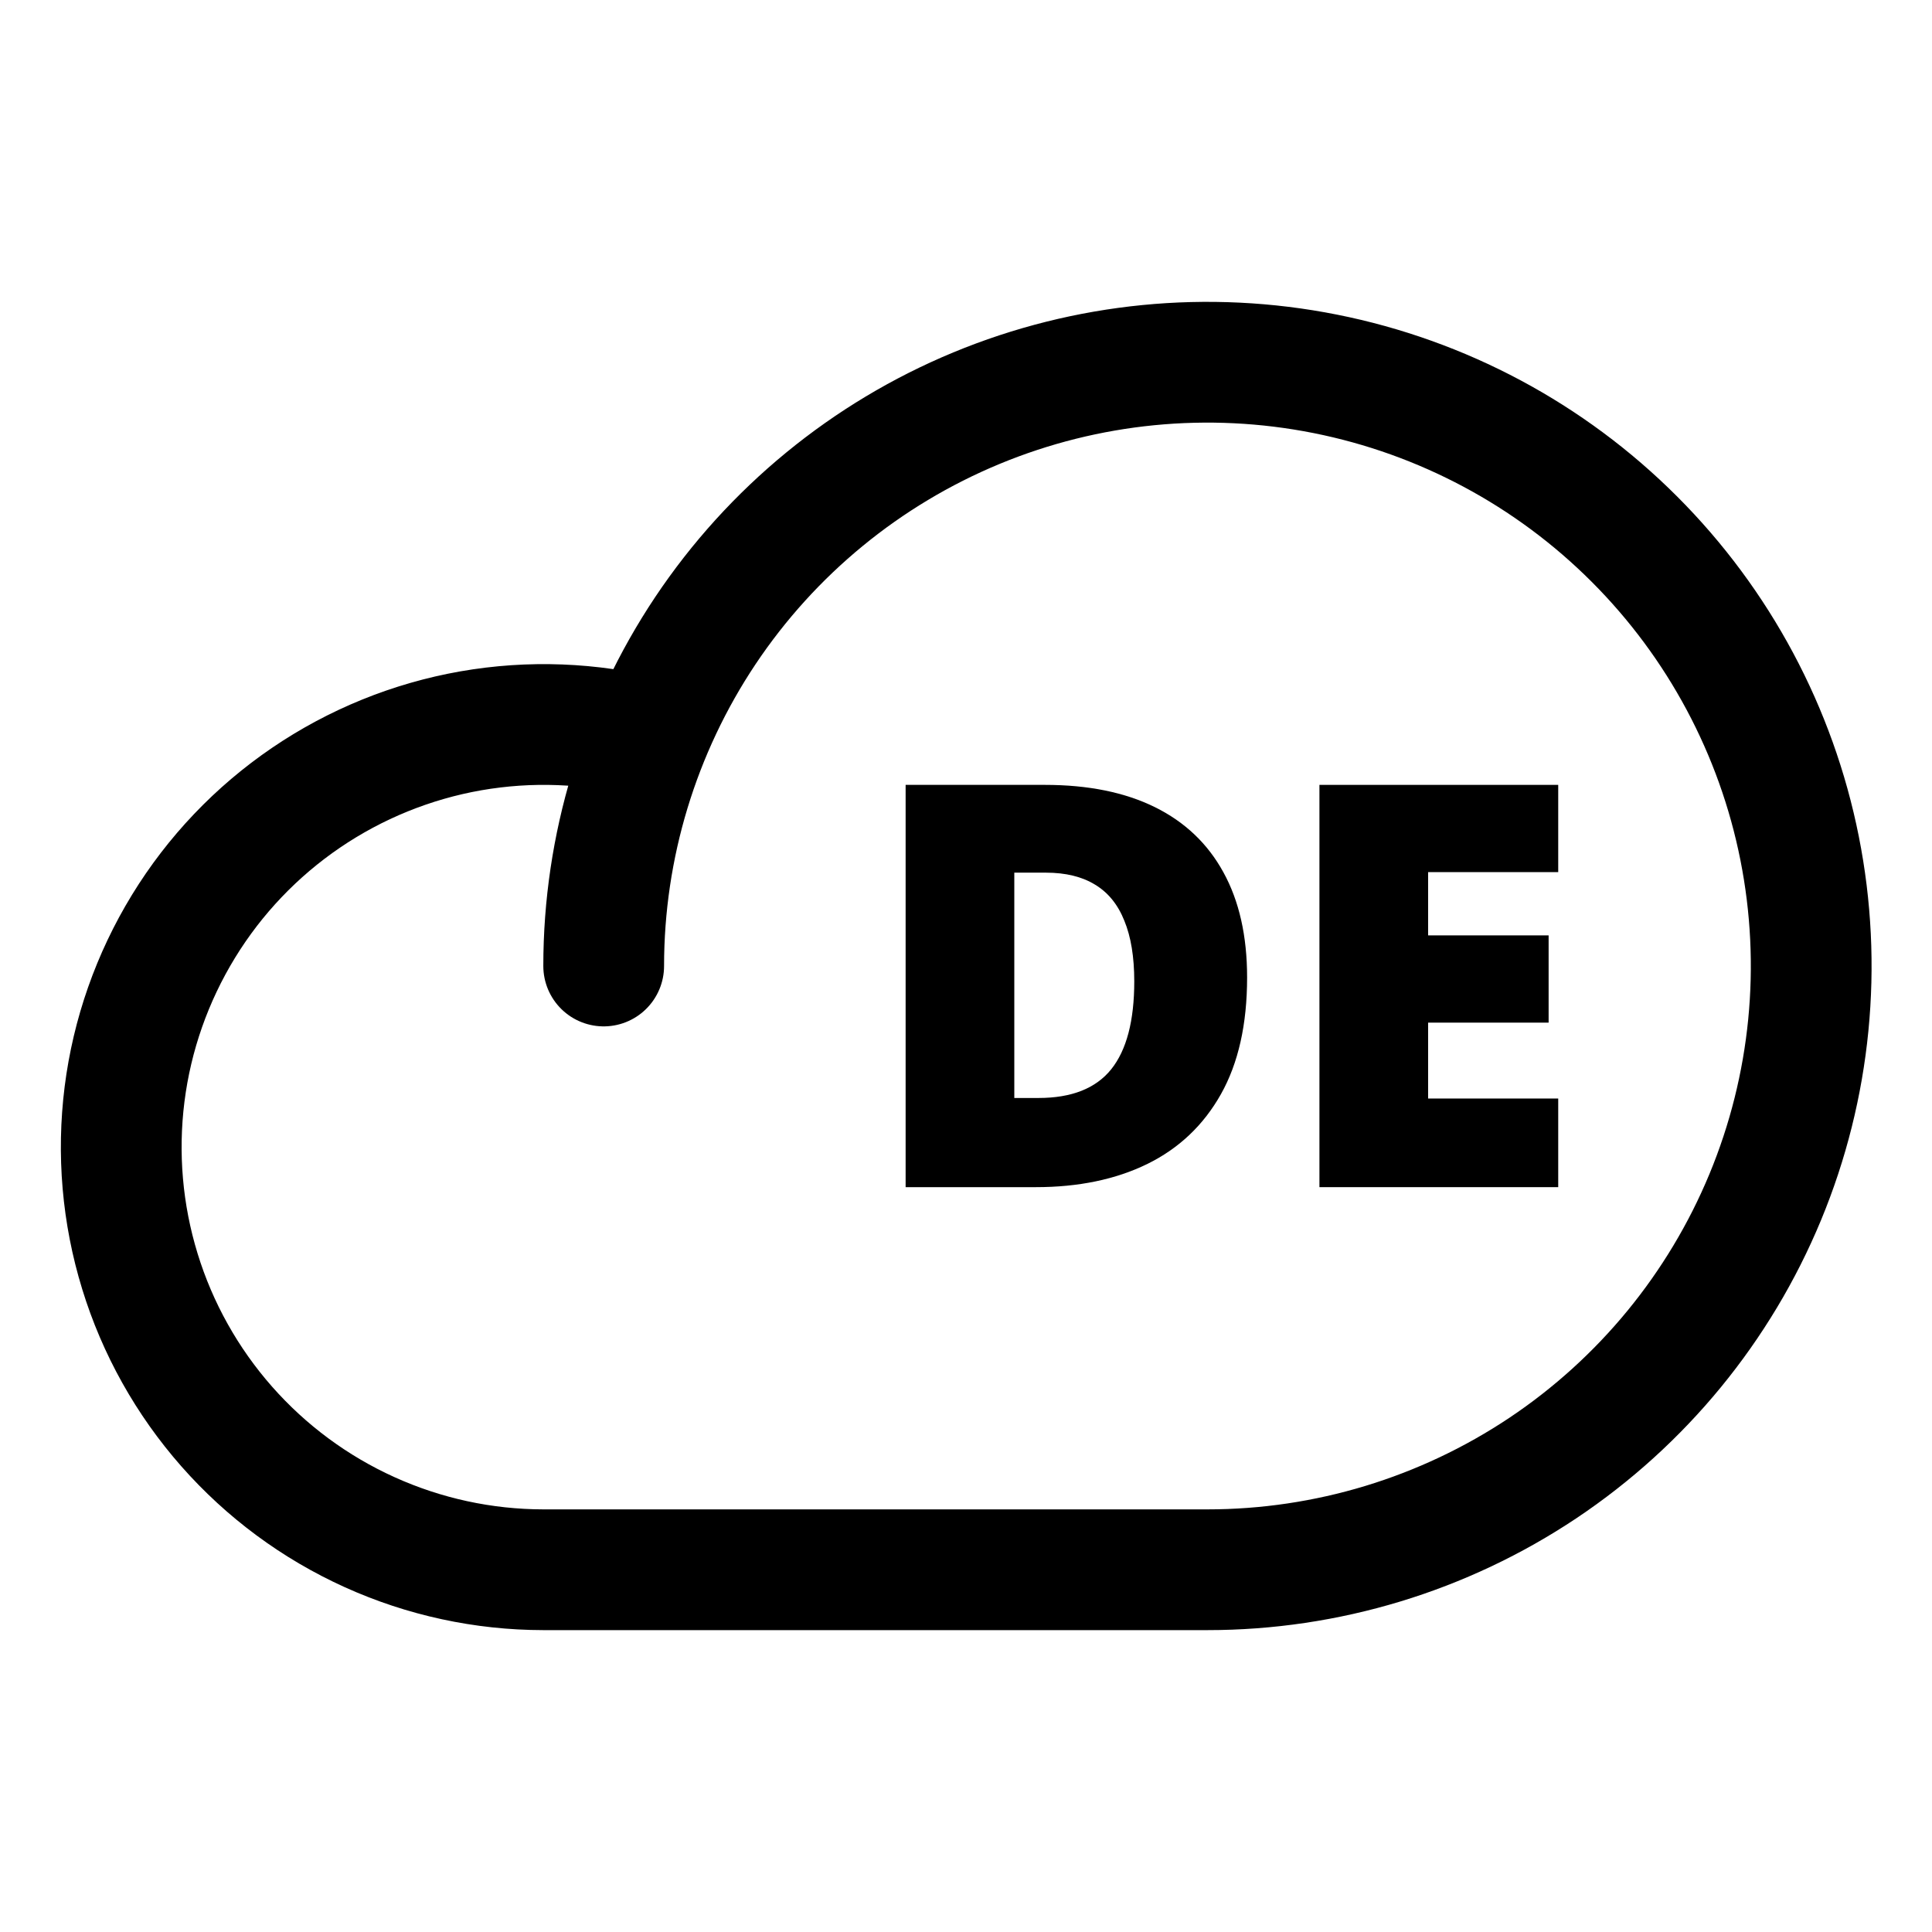 <svg width="32" height="32" viewBox="0 0 32 32" fill="none" xmlns="http://www.w3.org/2000/svg">
<g clip-path="url(#clip0_120_268)">
<path d="M9.999 16C9.999 14.022 10.586 12.089 11.684 10.444C12.783 8.8 14.345 7.518 16.172 6.761C18 6.004 20.01 5.806 21.95 6.192C23.89 6.578 25.672 7.53 27.07 8.929C28.469 10.328 29.421 12.109 29.807 14.049C30.193 15.989 29.995 18 29.238 19.827C28.481 21.654 27.199 23.216 25.555 24.315C23.91 25.413 21.977 26 19.999 26H8.999C8.007 25.999 7.026 25.787 6.121 25.377C5.217 24.968 4.41 24.371 3.754 23.626C3.098 22.881 2.608 22.005 2.317 21.057C2.025 20.108 1.939 19.108 2.063 18.123C2.187 17.139 2.52 16.192 3.038 15.345C3.556 14.498 4.248 13.772 5.069 13.213C5.889 12.655 6.819 12.277 7.797 12.105C8.775 11.934 9.777 11.972 10.739 12.217" stroke="black" stroke-width="2" stroke-linecap="round" stroke-linejoin="round"/>
<path d="M25.809 19.663H21.854V13H25.809V14.445H23.654V15.493H25.65V16.938H23.654V18.195H25.809V19.663Z" fill="black"/>
<path d="M20.656 16.19C20.656 16.965 20.511 17.609 20.223 18.122C19.934 18.636 19.527 19.022 19.001 19.28C18.479 19.535 17.863 19.663 17.156 19.663H15V13H17.306C18.023 13 18.631 13.123 19.129 13.369C19.627 13.615 20.005 13.975 20.264 14.449C20.525 14.923 20.656 15.504 20.656 16.19ZM18.787 16.254C18.787 15.85 18.732 15.516 18.623 15.251C18.517 14.984 18.356 14.785 18.14 14.654C17.924 14.521 17.652 14.454 17.324 14.454H16.8V18.186H17.201C17.748 18.186 18.149 18.028 18.404 17.712C18.66 17.393 18.787 16.907 18.787 16.254Z" fill="black"/>
</g>
<defs>
<clipPath id="clip0_120_268">
<rect width="32" height="32" fill="white"/>
</clipPath>
</defs>
</svg>
